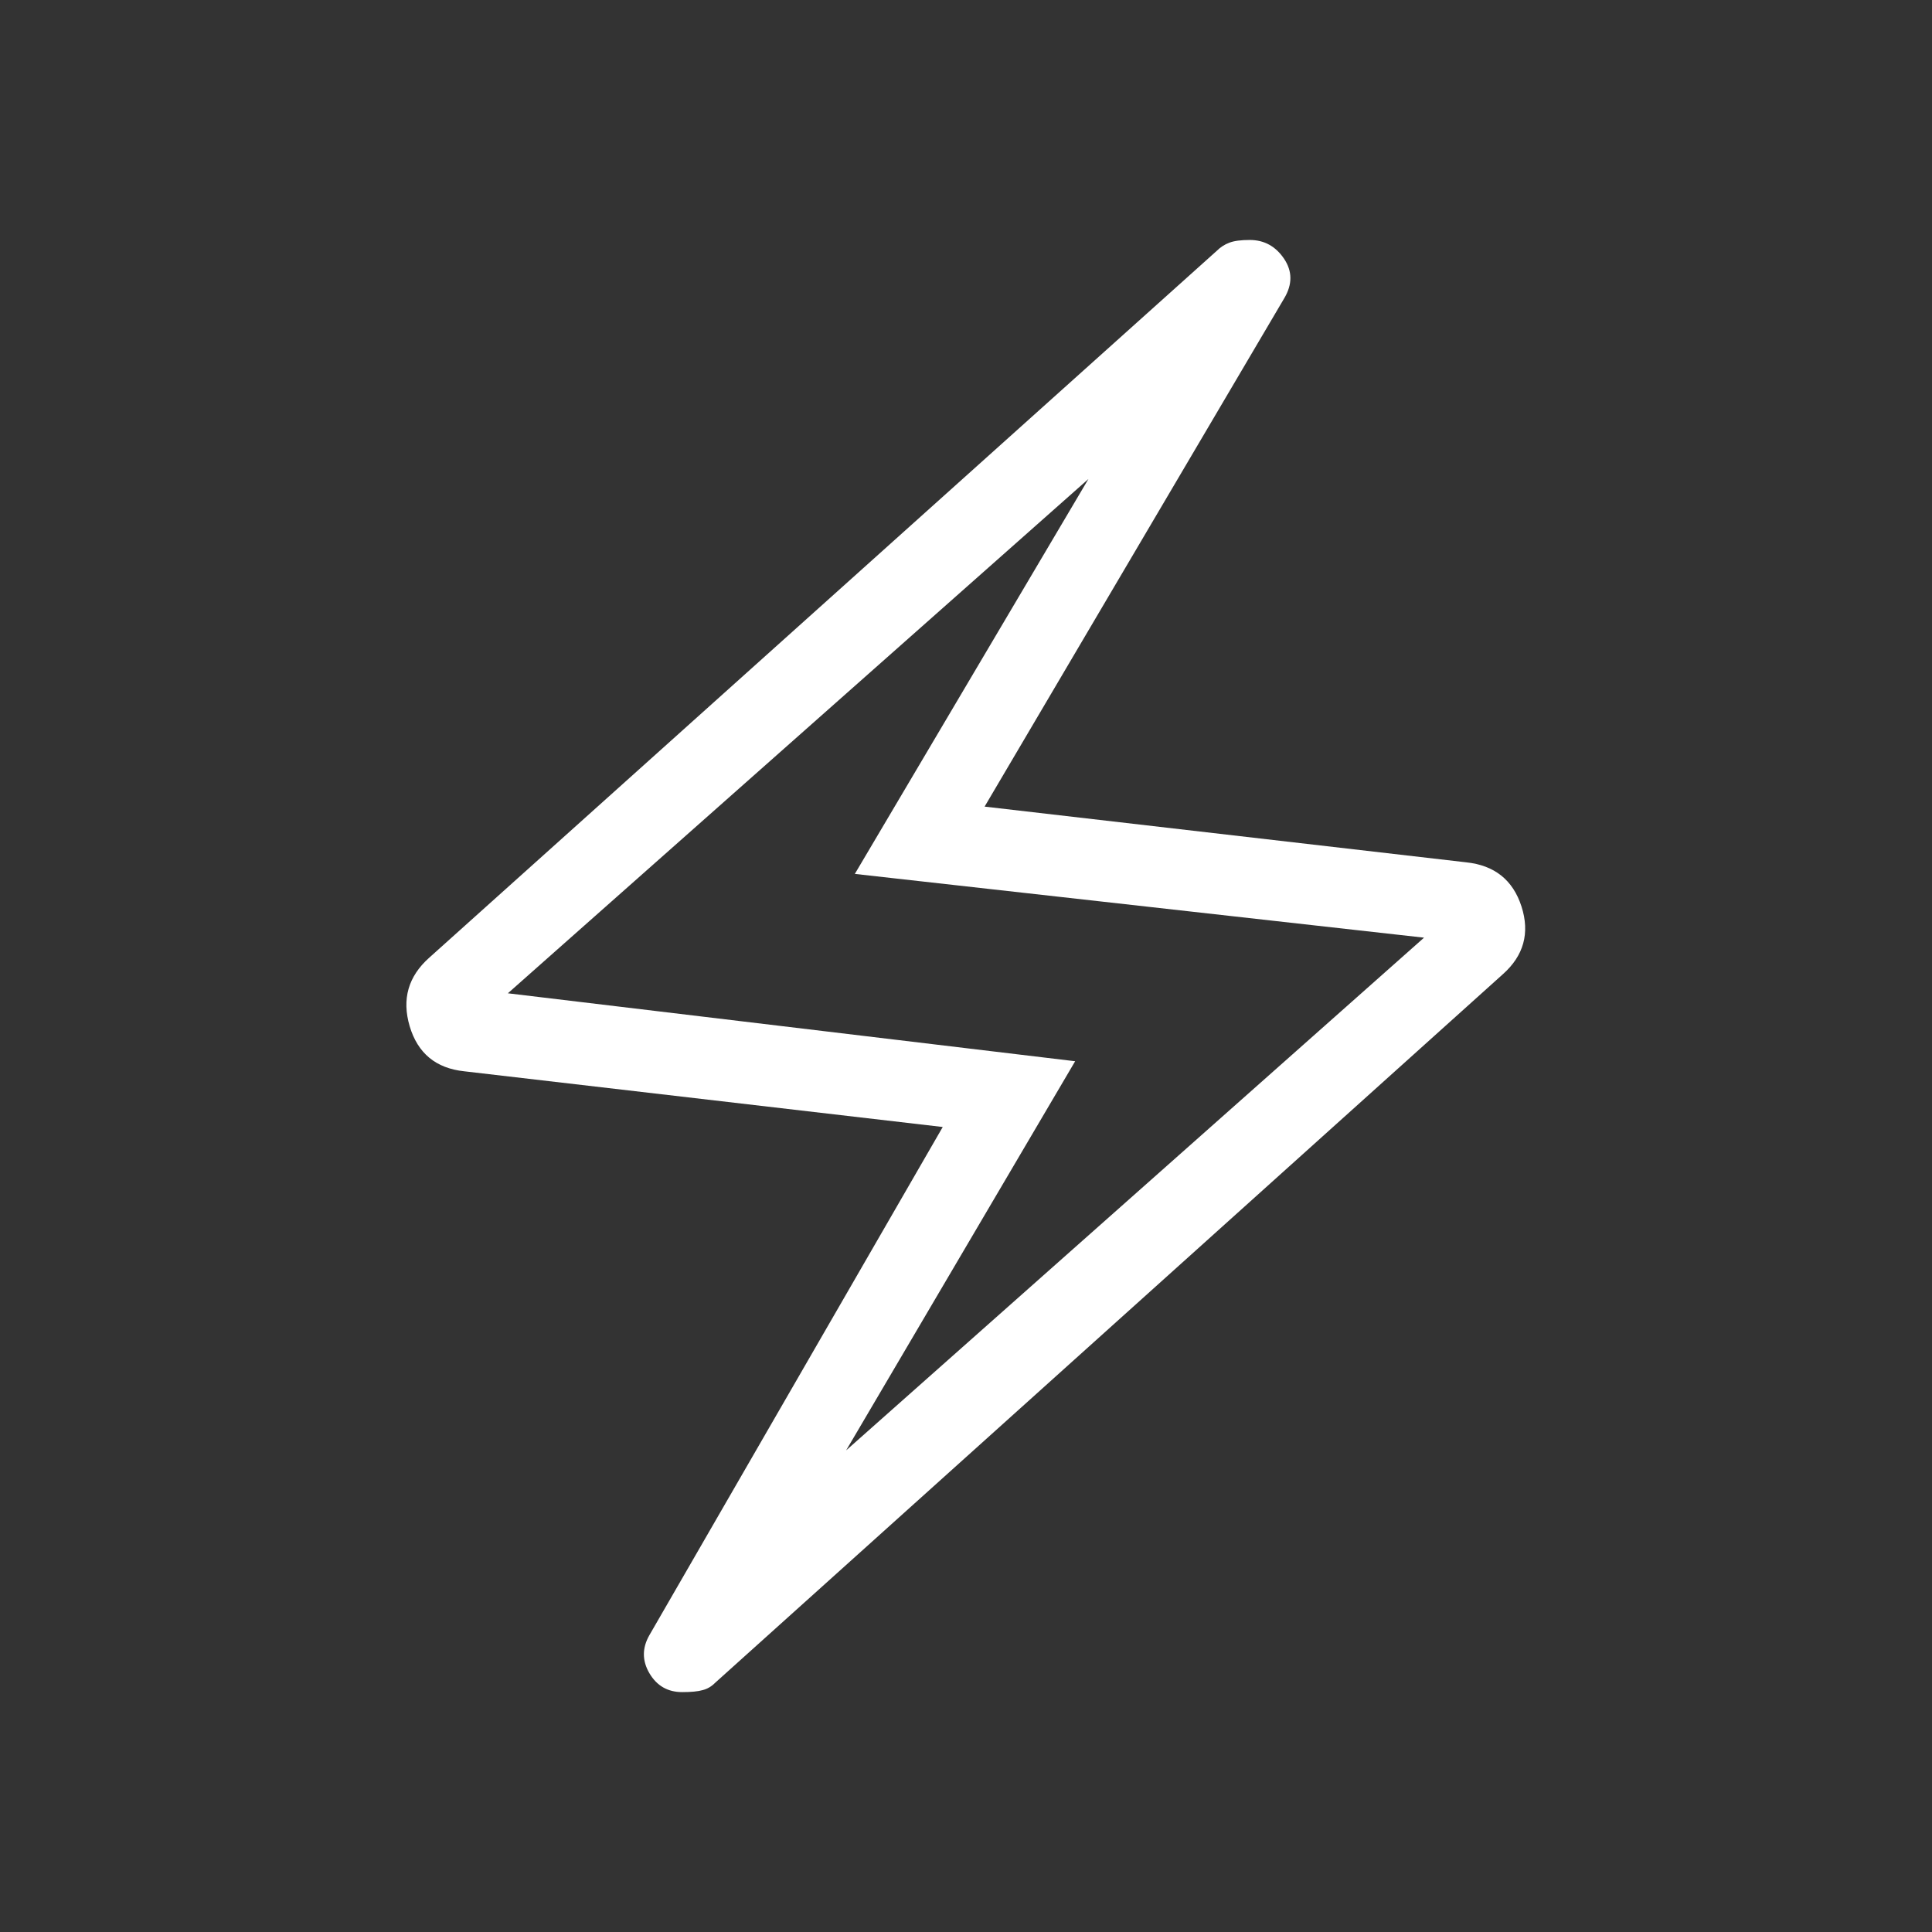 <svg width="24" height="24" viewBox="0 0 24 24" fill="none" xmlns="http://www.w3.org/2000/svg">
<rect x="0" y="0" width="24" height="24" fill="#333333" stroke="none"/>
<mask id="mask0_1409_1979" style="mask-type:alpha" maskUnits="userSpaceOnUse" x="0" y="0" width="24" height="24">
<rect width="24" height="24" fill="#D9D9D9"/>
</mask>
<g mask="url(#mask0_1409_1979)">
<path d="M11.711 14L5.767 13.308C5.415 13.271 5.189 13.084 5.089 12.748C4.99 12.412 5.071 12.129 5.333 11.896L15.115 3.116C15.16 3.071 15.212 3.037 15.271 3.015C15.33 2.992 15.415 2.981 15.525 2.981C15.704 2.981 15.846 3.059 15.951 3.214C16.055 3.369 16.056 3.532 15.954 3.704L12.231 10.02L18.213 10.712C18.566 10.749 18.795 10.932 18.901 11.262C19.006 11.591 18.929 11.872 18.667 12.104L8.884 20.904C8.84 20.949 8.788 20.98 8.729 20.995C8.67 21.012 8.585 21.02 8.475 21.02C8.295 21.02 8.16 20.942 8.068 20.787C7.976 20.631 7.976 20.474 8.065 20.316L11.711 14ZM10.511 18.017L17.69 11.648L10.619 10.856L13.521 5.95L6.309 12.339L13.356 13.183L10.511 18.017Z" fill="white"/>
</g>
</svg>
